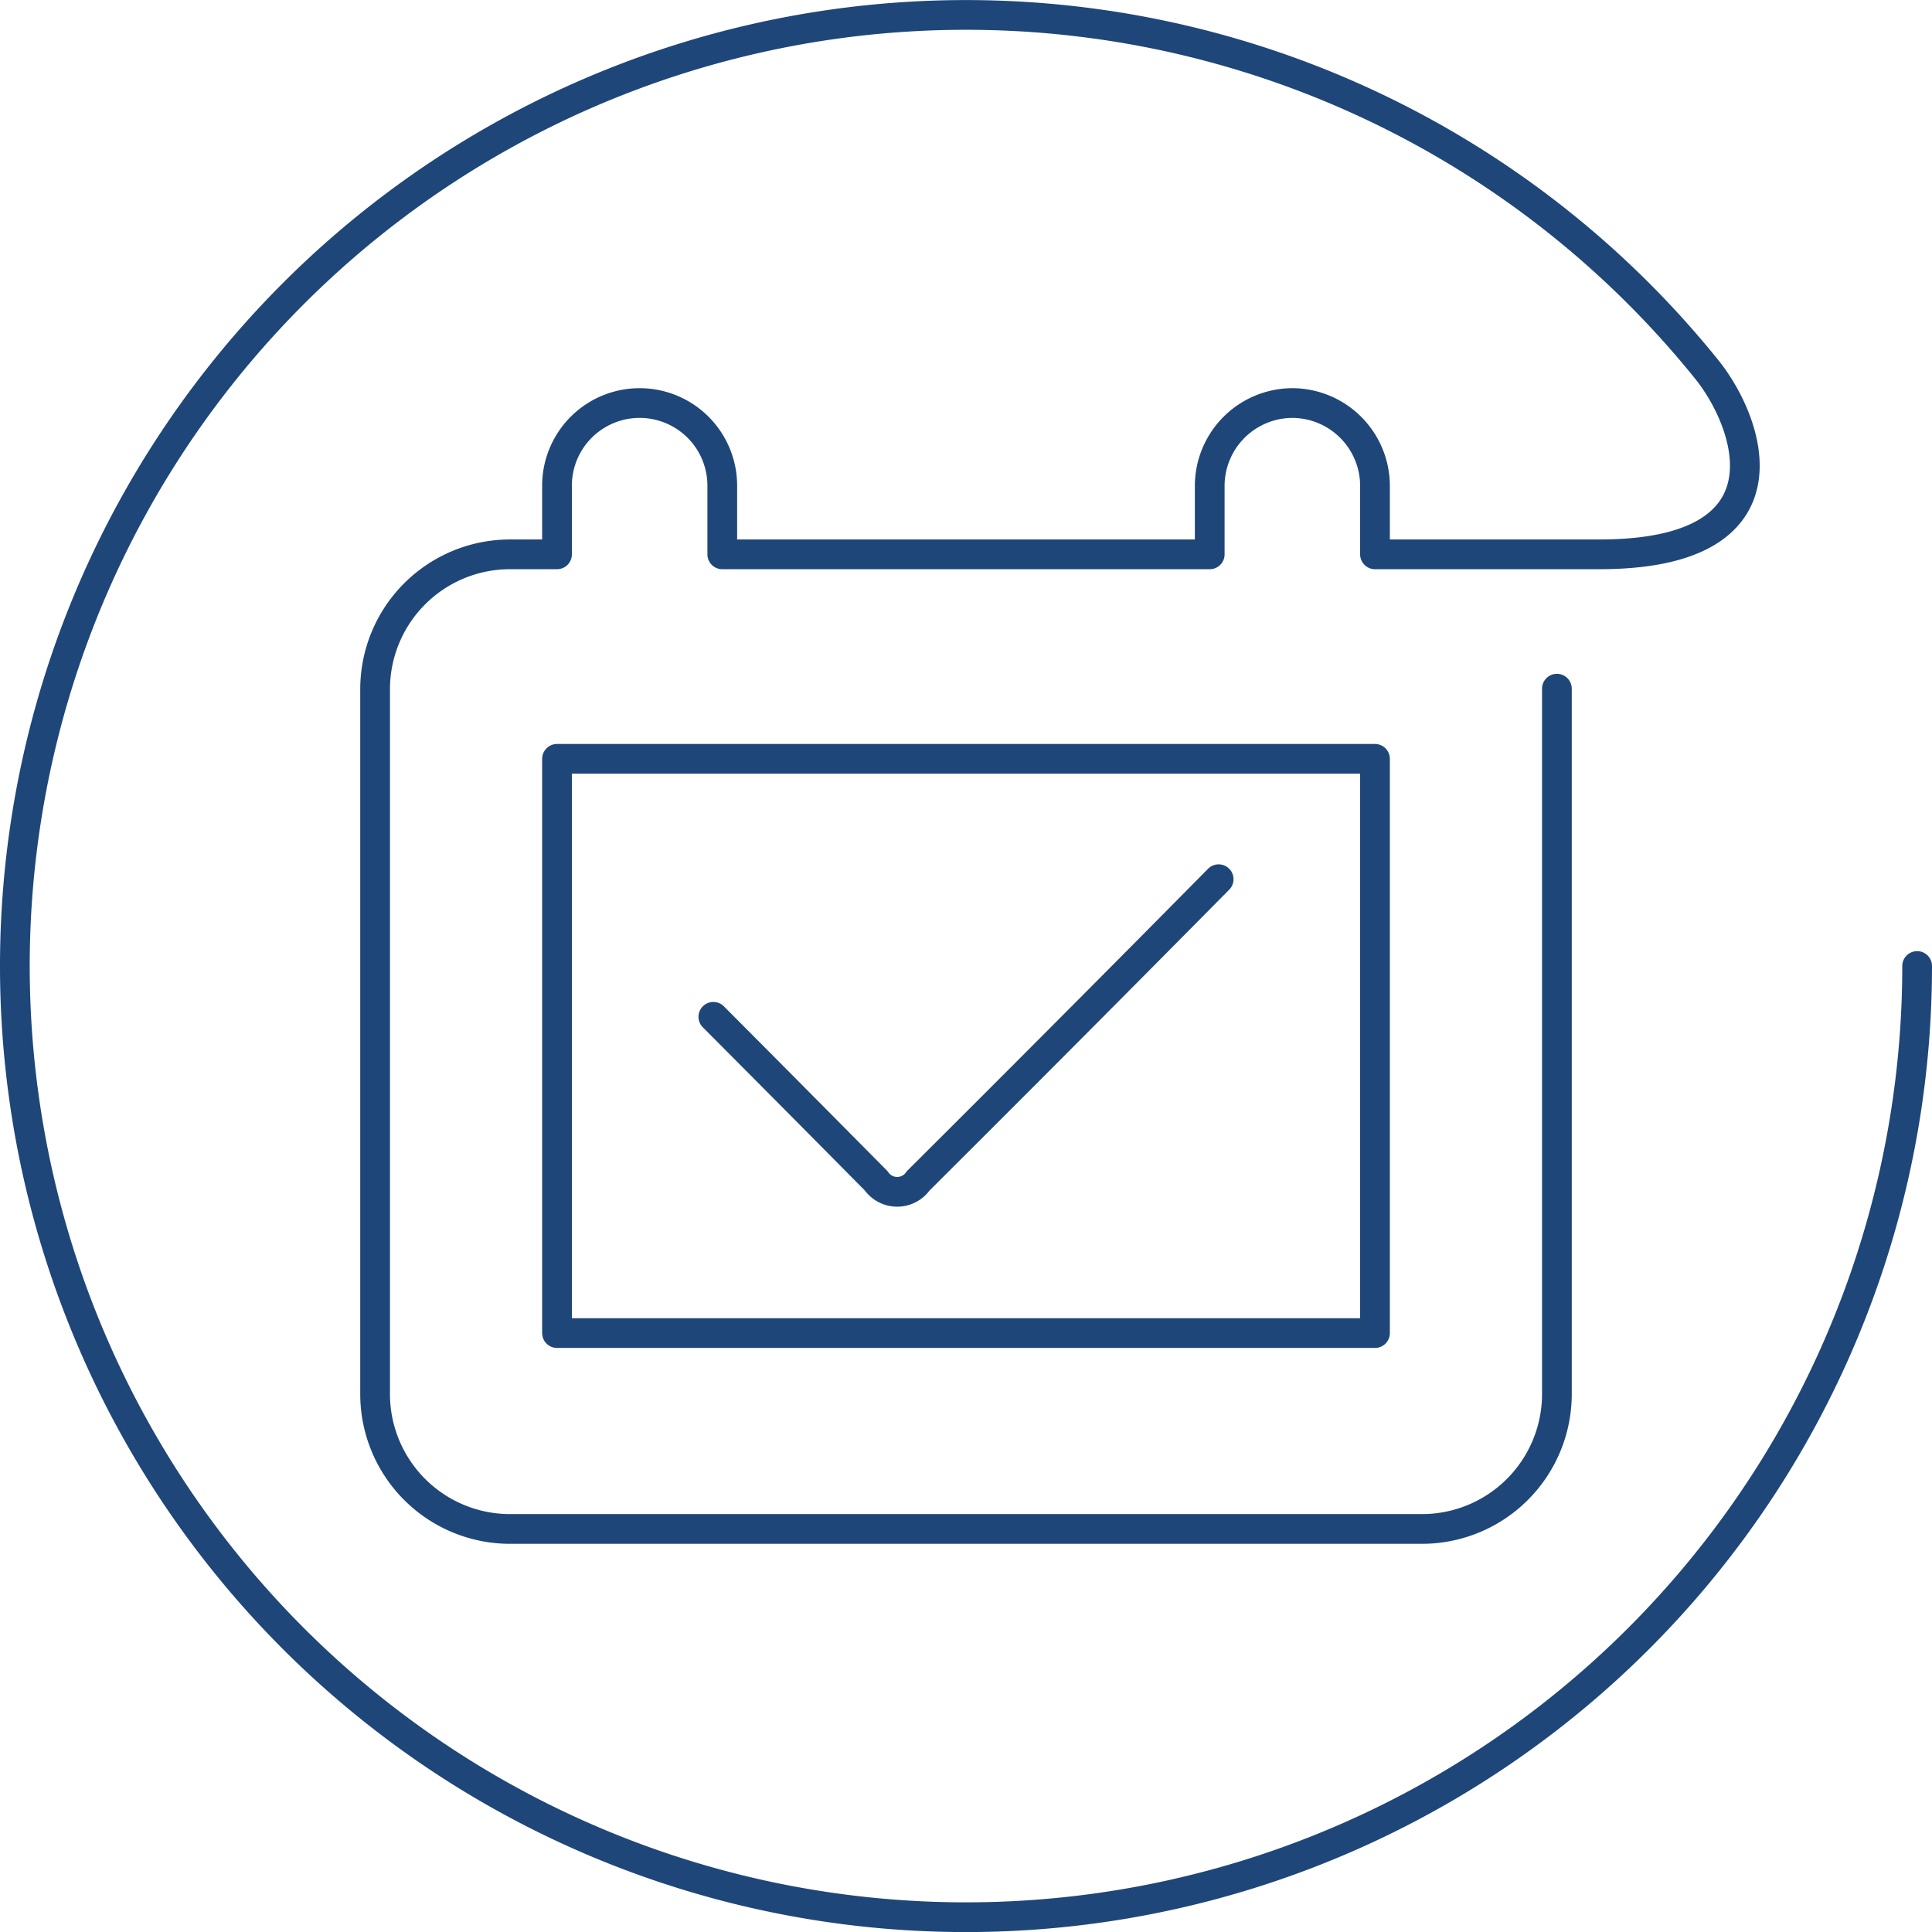 <svg xmlns="http://www.w3.org/2000/svg" viewBox="0 0 65 65"><defs><style>.cls-1{fill:none;stroke:#1e4679;stroke-linecap:round;stroke-linejoin:round;}</style></defs><title>Asset 43</title><g id="Layer_2" data-name="Layer 2"><g id="Layer_10" data-name="Layer 10"><path class="cls-1" d="M41,29.58Q36,34.64,30.89,39.73a.86.86,0,0,1-1.41,0Q26.73,36.95,24,34.21"/><rect class="cls-1" x="18.74" y="25.53" width="27.52" height="19.32"/><path class="cls-1" d="M64.5,32.5a32,32,0,1,1-7.07-20.06c1.46,1.82,3,6.21-3.62,6.21H46.26V16.34a2.79,2.79,0,0,0-2.78-2.78h0a2.79,2.79,0,0,0-2.78,2.78v2.31H24.3V16.34a2.78,2.78,0,0,0-5.56,0v2.31h-1.6a4.54,4.54,0,0,0-4.52,4.52V46.92a4.54,4.54,0,0,0,4.52,4.52H47.86a4.54,4.54,0,0,0,4.52-4.52V23.17"/></g></g></svg>